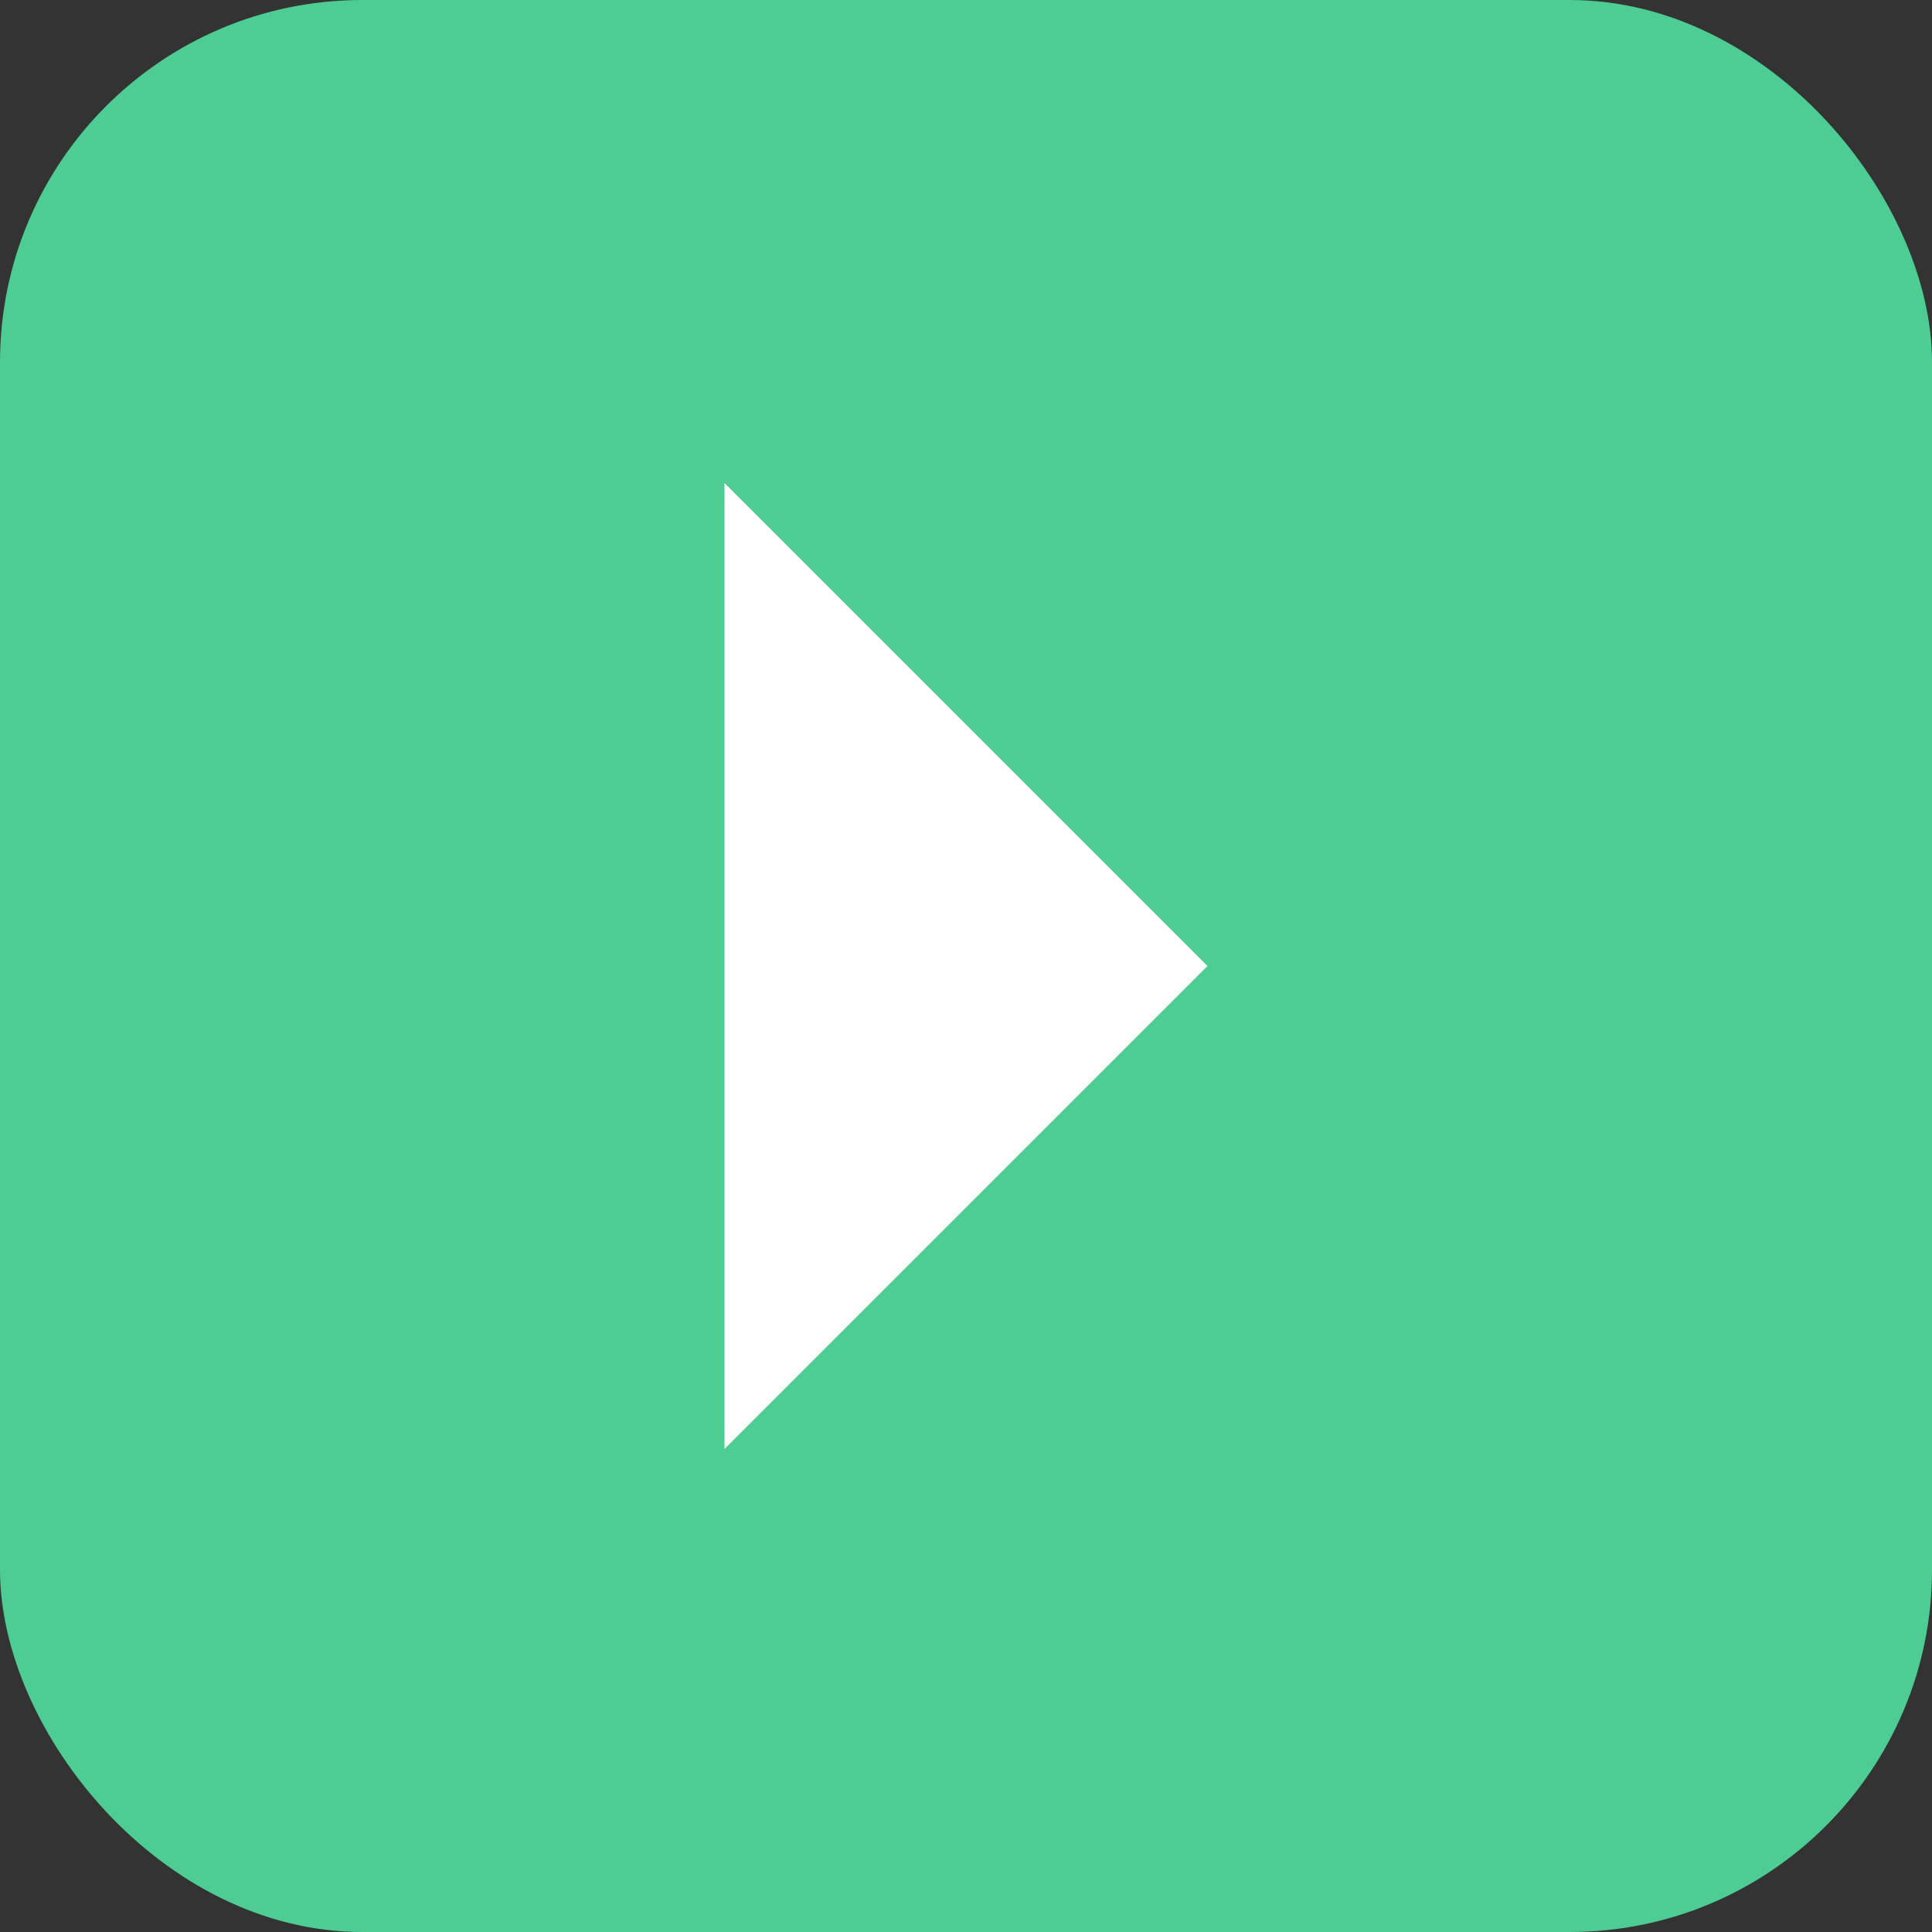 <svg width="32" height="32" viewBox="0 0 32 32" xmlns="http://www.w3.org/2000/svg">
  <rect x="0" y="0" width="32" height="32" fill="#333333" stroke="none"/>
  <rect width="32" height="32" fill="#4DCC93" rx="6"/>
  <path d="M12 8l8 8-8 8V8z" fill="white"/>
</svg>